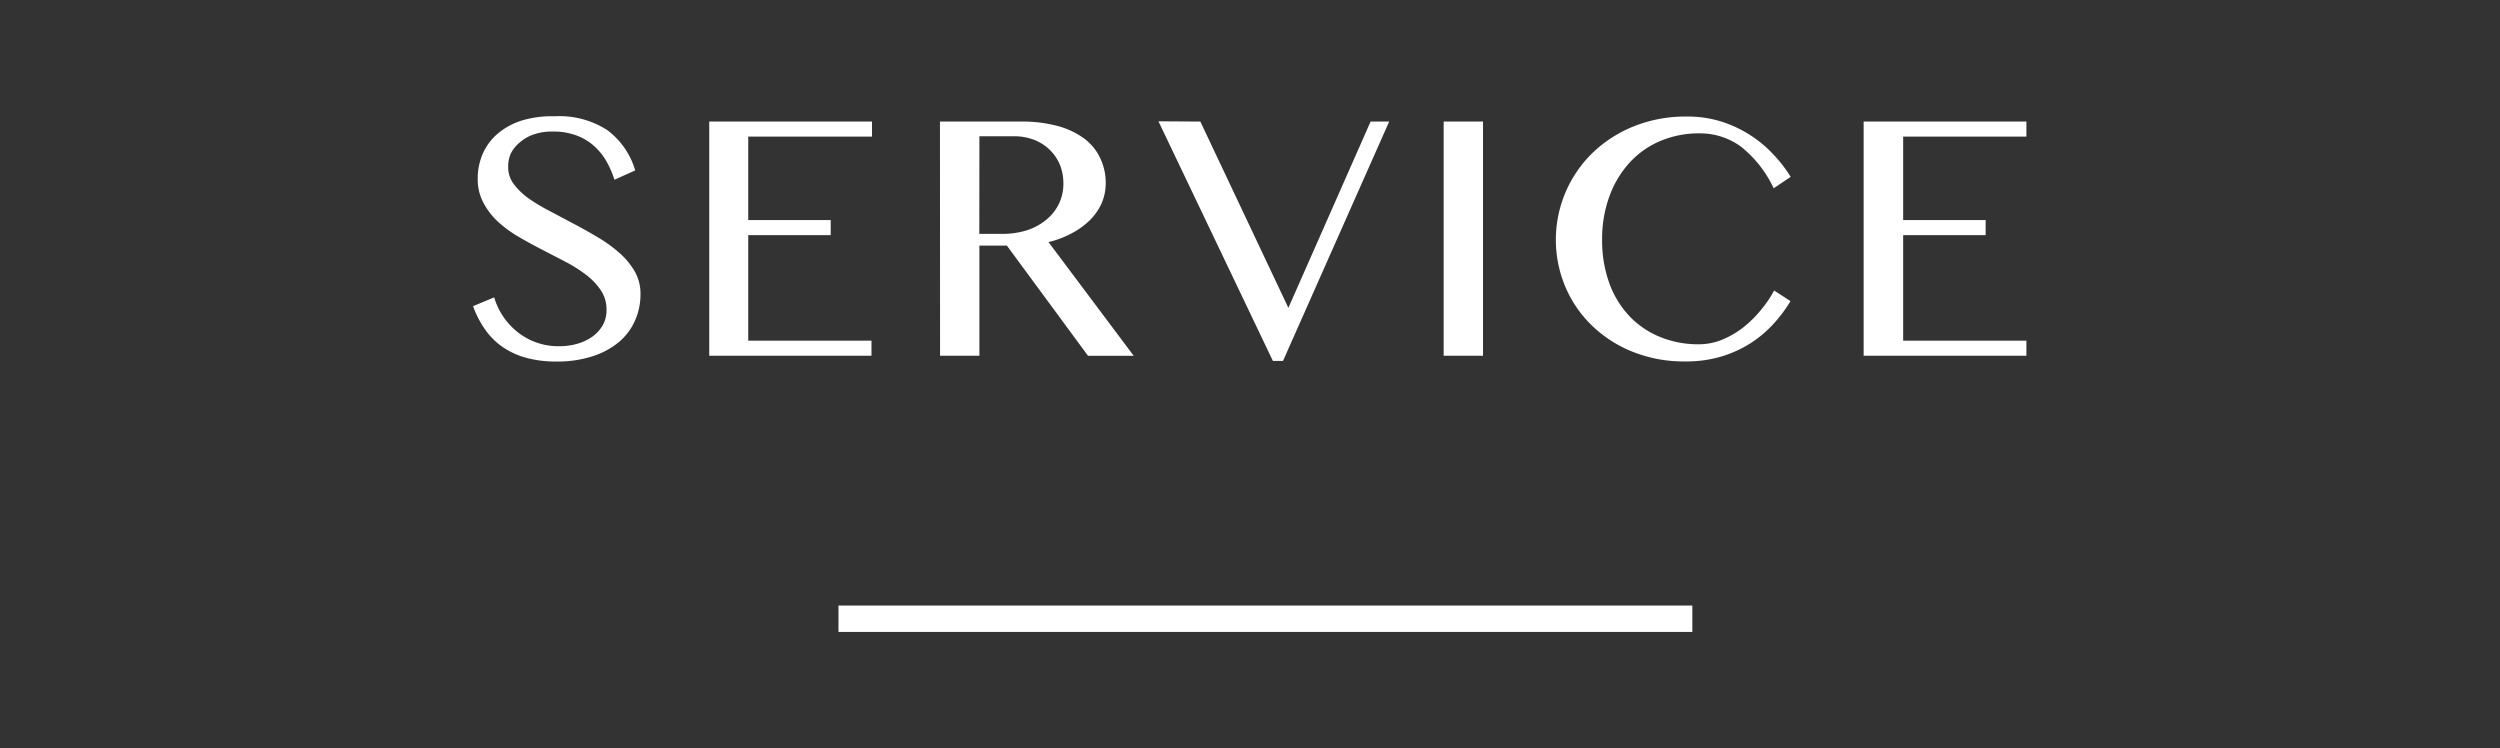 <svg xmlns="http://www.w3.org/2000/svg" viewBox="0 0 284 85"><rect x="0" y="0" width="284" height="85" fill="#333333" stroke="none"/><g data-name="レイヤー 2"><path fill="none" d="M0 0h284v85H0z"/><path d="M63.55 39.33a7.24 7.24 0 002-.27 5.56 5.56 0 001.72-.8A4.18 4.18 0 0068.44 37a3.43 3.43 0 00.46-1.79 3.86 3.86 0 00-.63-2.21 7.43 7.43 0 00-1.65-1.75 15.88 15.88 0 00-2.34-1.49l-2.7-1.4q-1.38-.71-2.7-1.48a13.66 13.66 0 01-2.34-1.72A8.06 8.06 0 0154.9 23a5.59 5.59 0 01-.63-2.7 7 7 0 01.57-2.83 6.38 6.38 0 011.68-2.27 7.93 7.93 0 012.73-1.5 11.71 11.71 0 013.75-.49 10 10 0 016 1.58 8.77 8.77 0 013.16 4.57l-2.36 1.06a10.62 10.62 0 00-1-2.25 6.94 6.94 0 00-1.48-1.73 6.38 6.38 0 00-2-1.11 7.66 7.66 0 00-2.54-.39 6.36 6.36 0 00-2.2.35 4.74 4.74 0 00-1.57.92A3.78 3.78 0 0058 17.5a3.61 3.61 0 00-.27 1.5 3.15 3.15 0 00.64 1.92 7.79 7.79 0 001.71 1.64A20.64 20.64 0 0062.5 24l2.75 1.46q1.4.74 2.75 1.55a15.81 15.81 0 012.41 1.76 8.26 8.26 0 011.71 2.09 5.05 5.05 0 01.64 2.53 7.35 7.35 0 01-.61 3 6.76 6.76 0 01-1.8 2.43 8.8 8.8 0 01-3 1.64 13 13 0 01-4.16.61 12.66 12.66 0 01-3.43-.43 8.76 8.76 0 01-2.66-1.22 8 8 0 01-2-2 11.06 11.06 0 01-1.36-2.64l2.4-1a7.87 7.87 0 002.86 4.1 7.44 7.44 0 004.55 1.45zm35.51-25.52v1.71H85V25h9.37v1.71H85V38.7h14v1.71H80.57v-26.6zm7.72 0H116a15.39 15.39 0 014.21.52 9.07 9.07 0 013 1.44A5.94 5.94 0 01125 18a6.42 6.42 0 01.61 2.79 5.71 5.71 0 01-.47 2.31 6.3 6.3 0 01-1.32 1.9 8.64 8.64 0 01-2.07 1.5 10.87 10.87 0 01-2.64 1l9.68 12.92h-5.19l-9.22-12.52h-3.12v12.51h-4.47zm4.47 12.76h2.56a9.43 9.43 0 002.79-.39 6.65 6.65 0 002.21-1.18 5.31 5.31 0 001.46-1.8 5.21 5.21 0 00.53-2.36 5.58 5.58 0 00-.42-2.18 5.11 5.11 0 00-1.15-1.66 5.28 5.28 0 00-1.77-1.12 6.17 6.17 0 00-2.27-.4h-3.93zm25.11-12.76l10 21.16 9.34-21.16h2.11L145.75 41h-1.15l-13-27.22zm27.64 0h4.47v26.6H164zm18 13.39a14.18 14.18 0 00.83 5 10.77 10.77 0 002.3 3.74 10 10 0 003.48 2.35 11.45 11.45 0 004.37.82 7 7 0 002.7-.54 10.17 10.17 0 002.41-1.42 12.51 12.51 0 002-2 12.37 12.37 0 001.45-2.15l1.86 1.21a16.36 16.36 0 01-1.93 2.58 13.06 13.06 0 01-2.58 2.18 13.32 13.32 0 01-3.31 1.52 14 14 0 01-4.14.57 15.68 15.68 0 01-6-1.11 14.23 14.23 0 01-4.63-3 13.34 13.34 0 01-3-4.4 13.77 13.77 0 013.05-15.13 14.56 14.56 0 014.69-3.05 15.77 15.77 0 016.09-1.13 12.7 12.7 0 013.9.57 13.7 13.7 0 015.88 3.7 15.28 15.28 0 012 2.58l-1.93 1.3a13.18 13.18 0 00-3.73-4.74 7.85 7.85 0 00-4.74-1.5 11.21 11.21 0 00-4.32.83 10 10 0 00-3.49 2.4 11.4 11.4 0 00-2.34 3.81 14 14 0 00-.87 5.01zm48.2-13.39v1.71h-14V25h9.37v1.71h-9.37V38.7h14v1.71h-18.49v-26.6zM95.25 68.79h97v3h-97z" fill="#fff"/></g></svg>
